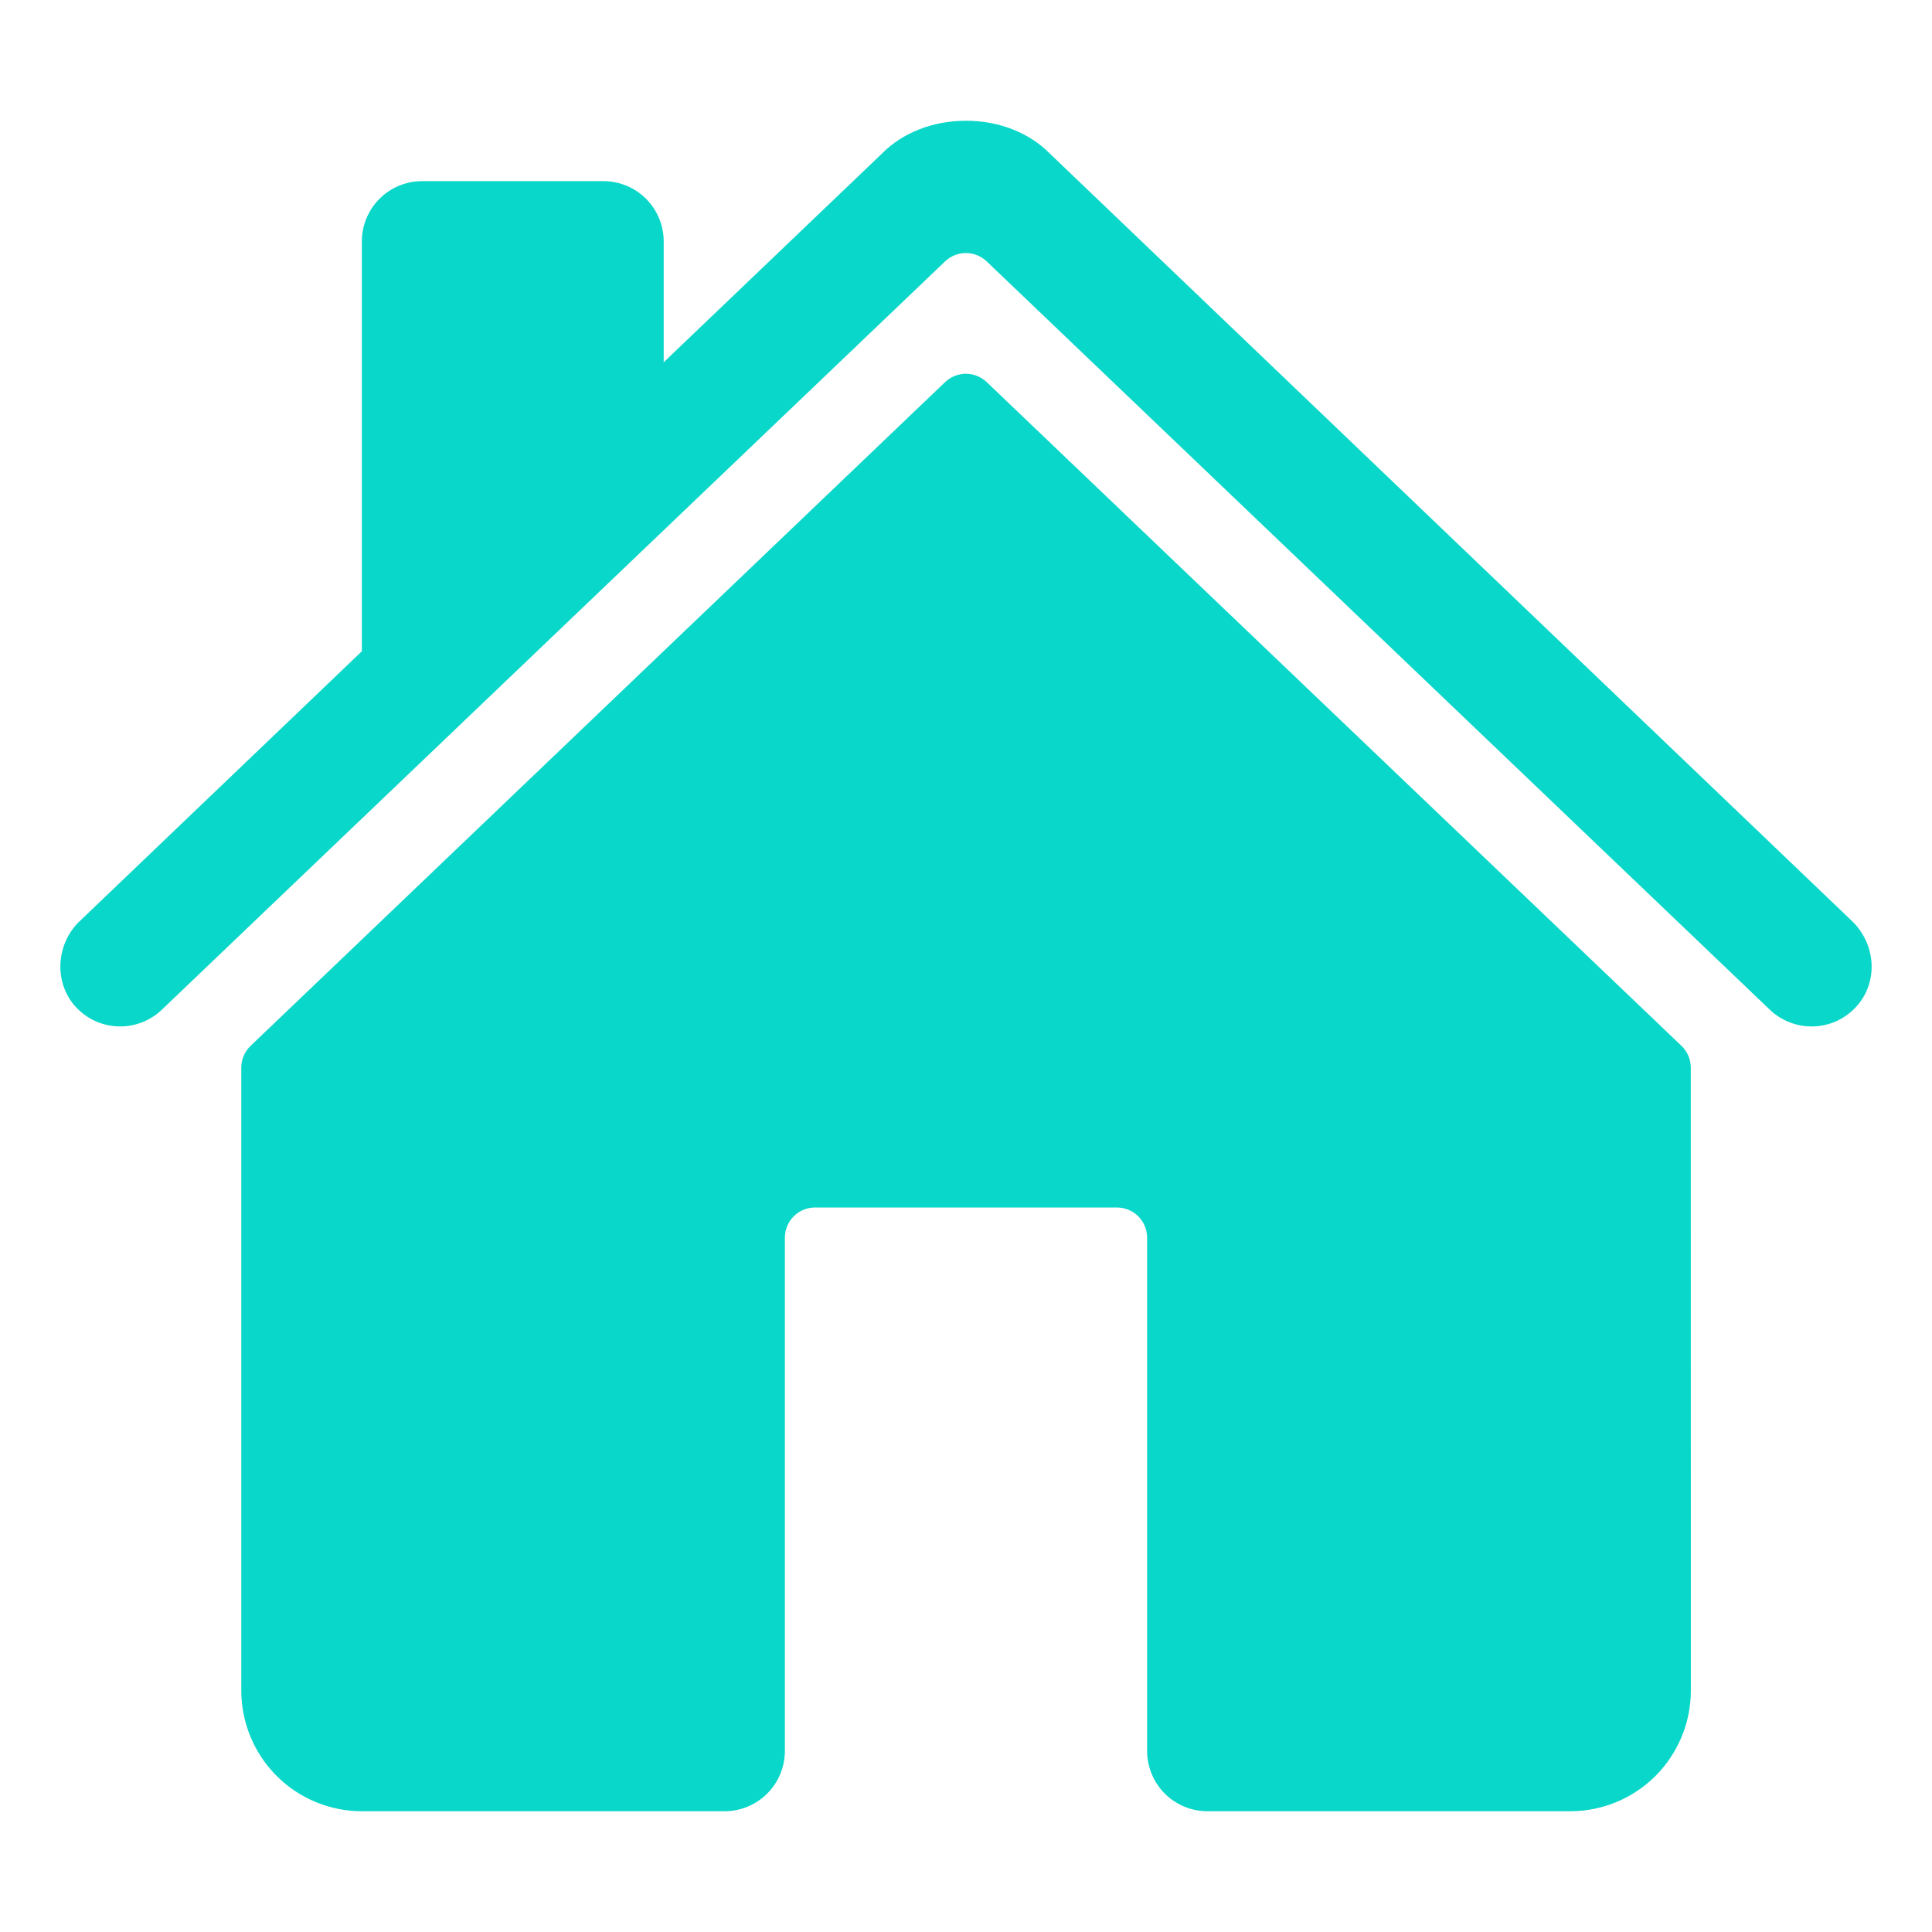 <svg width="28" height="28" viewBox="0 0 28 28" fill="none" xmlns="http://www.w3.org/2000/svg">
<path d="M13.696 5.539C13.777 5.461 13.886 5.417 13.998 5.417C14.111 5.417 14.219 5.461 14.301 5.539L24.369 15.157C24.411 15.198 24.445 15.247 24.469 15.301C24.492 15.356 24.504 15.414 24.504 15.473L24.505 24.5C24.505 24.964 24.321 25.409 23.993 25.738C23.665 26.066 23.22 26.25 22.755 26.25H17.5C17.268 26.25 17.045 26.158 16.881 25.994C16.717 25.83 16.625 25.607 16.625 25.375V17.938C16.625 17.822 16.579 17.71 16.497 17.628C16.415 17.546 16.303 17.5 16.187 17.5H11.812C11.696 17.5 11.585 17.546 11.503 17.628C11.421 17.71 11.375 17.822 11.375 17.938V25.375C11.375 25.607 11.283 25.83 11.119 25.994C10.954 26.158 10.732 26.25 10.5 26.25H5.247C4.782 26.25 4.337 26.066 4.009 25.738C3.681 25.409 3.497 24.964 3.497 24.5V15.473C3.497 15.414 3.508 15.356 3.532 15.301C3.555 15.247 3.589 15.198 3.632 15.157L13.696 5.539Z" fill="#09D7C9"/>
<path d="M1.153 13.352L5.244 9.439V3.5C5.244 3.268 5.336 3.045 5.5 2.881C5.664 2.717 5.887 2.625 6.119 2.625H8.744C8.976 2.625 9.199 2.717 9.363 2.881C9.527 3.045 9.619 3.268 9.619 3.5V5.25L12.787 2.221C13.083 1.922 13.524 1.75 14 1.75C14.475 1.75 14.914 1.922 15.211 2.222L26.843 13.351C27.183 13.679 27.226 14.219 26.916 14.574C26.838 14.664 26.743 14.737 26.636 14.789C26.529 14.841 26.413 14.87 26.295 14.875C26.176 14.881 26.058 14.862 25.947 14.82C25.835 14.778 25.734 14.714 25.648 14.632L14.301 3.789C14.219 3.711 14.111 3.667 13.998 3.667C13.886 3.667 13.777 3.711 13.696 3.789L2.347 14.632C2.18 14.793 1.956 14.88 1.724 14.876C1.493 14.871 1.273 14.775 1.112 14.608C0.776 14.26 0.804 13.686 1.153 13.352Z" fill="#09D7C9"/>
</svg>
